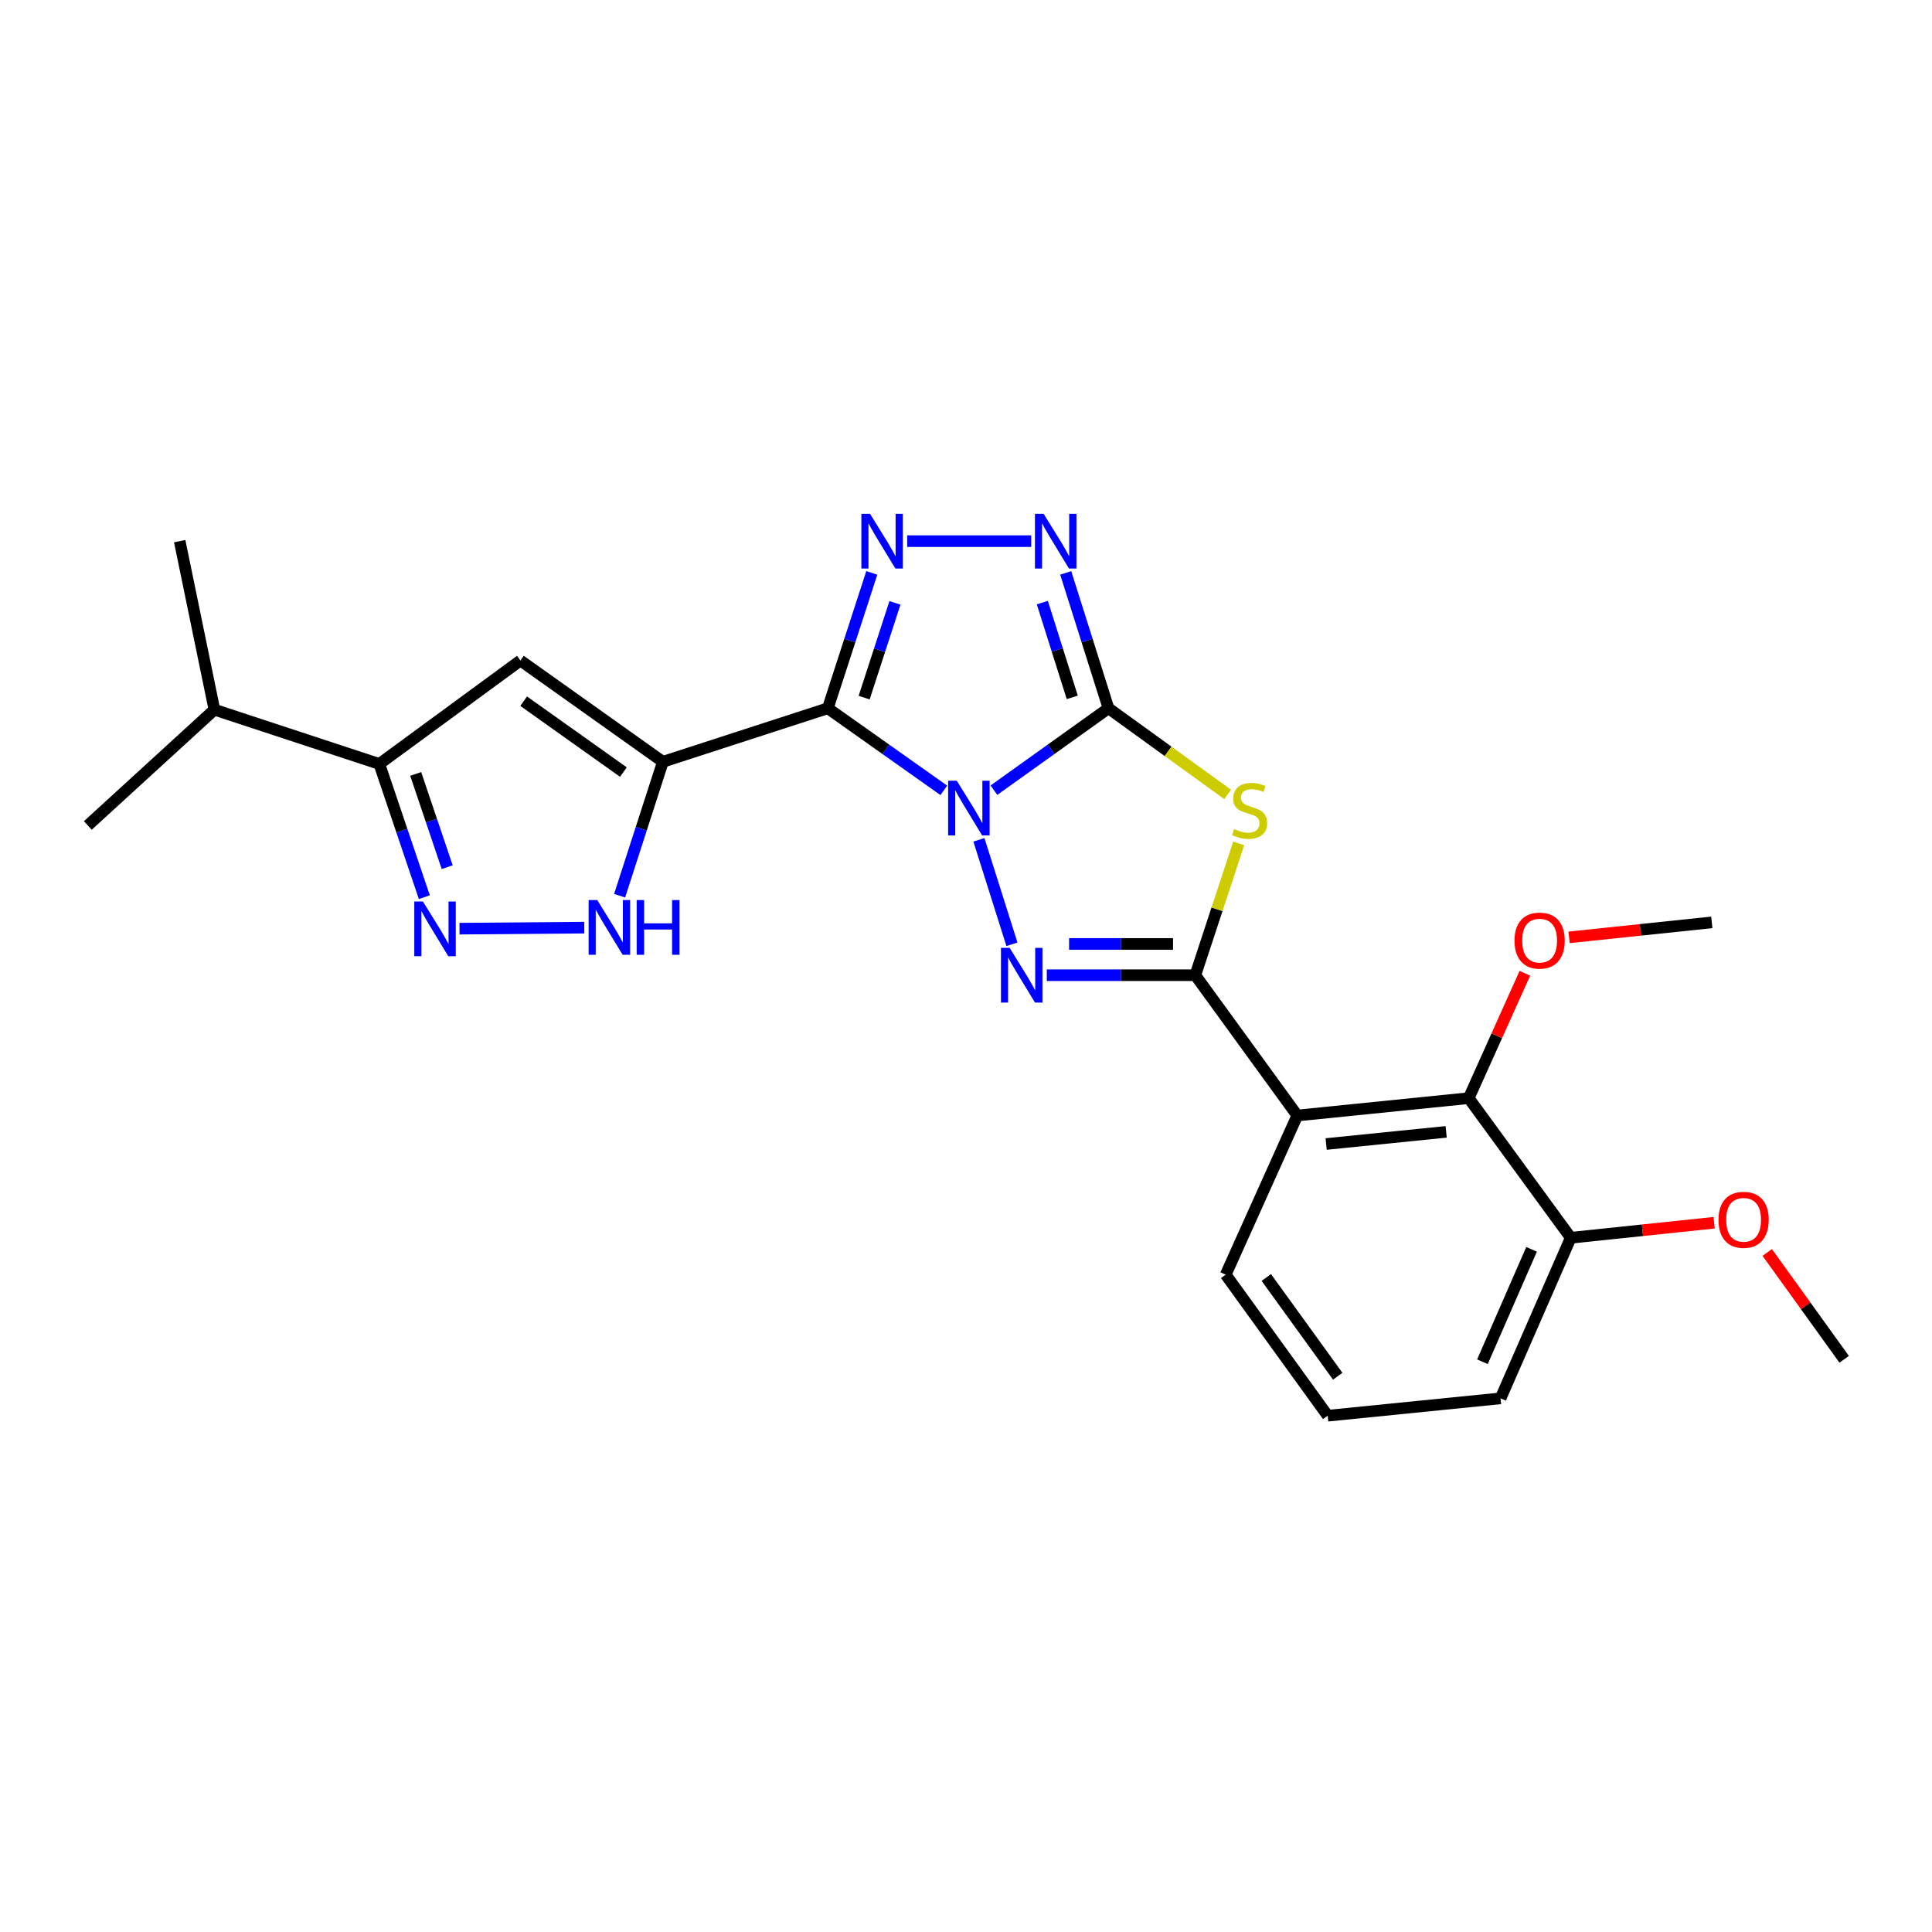<?xml version='1.0' encoding='iso-8859-1'?>
<svg version='1.1' baseProfile='full'
              xmlns='http://www.w3.org/2000/svg'
                      xmlns:rdkit='http://www.rdkit.org/xml'
                      xmlns:xlink='http://www.w3.org/1999/xlink'
                  xml:space='preserve'
width='1000px' height='1000px' viewBox='0 0 1000 1000'>
<!-- END OF HEADER -->
<rect style='opacity:1.0;fill:#FFFFFF;stroke:none' width='1000' height='1000' x='0' y='0'> </rect>
<path class='bond-0' d='M 488.516,409.084 L 458.498,387.84' style='fill:none;fill-rule:evenodd;stroke:#0000FF;stroke-width:6px;stroke-linecap:butt;stroke-linejoin:miter;stroke-opacity:1' />
<path class='bond-0' d='M 458.498,387.84 L 428.479,366.596' style='fill:none;fill-rule:evenodd;stroke:#000000;stroke-width:6px;stroke-linecap:butt;stroke-linejoin:miter;stroke-opacity:1' />
<path class='bond-1' d='M 514.453,408.999 L 544.101,387.797' style='fill:none;fill-rule:evenodd;stroke:#0000FF;stroke-width:6px;stroke-linecap:butt;stroke-linejoin:miter;stroke-opacity:1' />
<path class='bond-1' d='M 544.101,387.797 L 573.75,366.596' style='fill:none;fill-rule:evenodd;stroke:#000000;stroke-width:6px;stroke-linecap:butt;stroke-linejoin:miter;stroke-opacity:1' />
<path class='bond-2' d='M 506.686,434.695 L 523.781,488.767' style='fill:none;fill-rule:evenodd;stroke:#0000FF;stroke-width:6px;stroke-linecap:butt;stroke-linejoin:miter;stroke-opacity:1' />
<path class='bond-4' d='M 428.479,366.596 L 343.106,394.301' style='fill:none;fill-rule:evenodd;stroke:#000000;stroke-width:6px;stroke-linecap:butt;stroke-linejoin:miter;stroke-opacity:1' />
<path class='bond-6' d='M 428.479,366.596 L 439.861,331.564' style='fill:none;fill-rule:evenodd;stroke:#000000;stroke-width:6px;stroke-linecap:butt;stroke-linejoin:miter;stroke-opacity:1' />
<path class='bond-6' d='M 439.861,331.564 L 451.242,296.532' style='fill:none;fill-rule:evenodd;stroke:#0000FF;stroke-width:6px;stroke-linecap:butt;stroke-linejoin:miter;stroke-opacity:1' />
<path class='bond-6' d='M 447.283,361.086 L 455.25,336.564' style='fill:none;fill-rule:evenodd;stroke:#000000;stroke-width:6px;stroke-linecap:butt;stroke-linejoin:miter;stroke-opacity:1' />
<path class='bond-6' d='M 455.25,336.564 L 463.217,312.041' style='fill:none;fill-rule:evenodd;stroke:#0000FF;stroke-width:6px;stroke-linecap:butt;stroke-linejoin:miter;stroke-opacity:1' />
<path class='bond-5' d='M 573.75,366.596 L 604.599,388.897' style='fill:none;fill-rule:evenodd;stroke:#000000;stroke-width:6px;stroke-linecap:butt;stroke-linejoin:miter;stroke-opacity:1' />
<path class='bond-5' d='M 604.599,388.897 L 635.448,411.198' style='fill:none;fill-rule:evenodd;stroke:#CCCC00;stroke-width:6px;stroke-linecap:butt;stroke-linejoin:miter;stroke-opacity:1' />
<path class='bond-7' d='M 573.75,366.596 L 562.685,331.561' style='fill:none;fill-rule:evenodd;stroke:#000000;stroke-width:6px;stroke-linecap:butt;stroke-linejoin:miter;stroke-opacity:1' />
<path class='bond-7' d='M 562.685,331.561 L 551.619,296.526' style='fill:none;fill-rule:evenodd;stroke:#0000FF;stroke-width:6px;stroke-linecap:butt;stroke-linejoin:miter;stroke-opacity:1' />
<path class='bond-7' d='M 555.001,360.959 L 547.255,336.434' style='fill:none;fill-rule:evenodd;stroke:#000000;stroke-width:6px;stroke-linecap:butt;stroke-linejoin:miter;stroke-opacity:1' />
<path class='bond-7' d='M 547.255,336.434 L 539.509,311.91' style='fill:none;fill-rule:evenodd;stroke:#0000FF;stroke-width:6px;stroke-linecap:butt;stroke-linejoin:miter;stroke-opacity:1' />
<path class='bond-3' d='M 541.825,504.764 L 580.261,504.764' style='fill:none;fill-rule:evenodd;stroke:#0000FF;stroke-width:6px;stroke-linecap:butt;stroke-linejoin:miter;stroke-opacity:1' />
<path class='bond-3' d='M 580.261,504.764 L 618.697,504.764' style='fill:none;fill-rule:evenodd;stroke:#000000;stroke-width:6px;stroke-linecap:butt;stroke-linejoin:miter;stroke-opacity:1' />
<path class='bond-3' d='M 553.356,488.583 L 580.261,488.583' style='fill:none;fill-rule:evenodd;stroke:#0000FF;stroke-width:6px;stroke-linecap:butt;stroke-linejoin:miter;stroke-opacity:1' />
<path class='bond-3' d='M 580.261,488.583 L 607.167,488.583' style='fill:none;fill-rule:evenodd;stroke:#000000;stroke-width:6px;stroke-linecap:butt;stroke-linejoin:miter;stroke-opacity:1' />
<path class='bond-8' d='M 618.697,504.764 L 671.475,577.391' style='fill:none;fill-rule:evenodd;stroke:#000000;stroke-width:6px;stroke-linecap:butt;stroke-linejoin:miter;stroke-opacity:1' />
<path class='bond-26' d='M 618.697,504.764 L 629.922,470.641' style='fill:none;fill-rule:evenodd;stroke:#000000;stroke-width:6px;stroke-linecap:butt;stroke-linejoin:miter;stroke-opacity:1' />
<path class='bond-26' d='M 629.922,470.641 L 641.147,436.518' style='fill:none;fill-rule:evenodd;stroke:#CCCC00;stroke-width:6px;stroke-linecap:butt;stroke-linejoin:miter;stroke-opacity:1' />
<path class='bond-9' d='M 343.106,394.301 L 269.356,341.874' style='fill:none;fill-rule:evenodd;stroke:#000000;stroke-width:6px;stroke-linecap:butt;stroke-linejoin:miter;stroke-opacity:1' />
<path class='bond-9' d='M 322.668,399.626 L 271.043,362.927' style='fill:none;fill-rule:evenodd;stroke:#000000;stroke-width:6px;stroke-linecap:butt;stroke-linejoin:miter;stroke-opacity:1' />
<path class='bond-10' d='M 343.106,394.301 L 331.909,428.962' style='fill:none;fill-rule:evenodd;stroke:#000000;stroke-width:6px;stroke-linecap:butt;stroke-linejoin:miter;stroke-opacity:1' />
<path class='bond-10' d='M 331.909,428.962 L 320.712,463.622' style='fill:none;fill-rule:evenodd;stroke:#0000FF;stroke-width:6px;stroke-linecap:butt;stroke-linejoin:miter;stroke-opacity:1' />
<path class='bond-25' d='M 469.567,280.099 L 533.769,280.099' style='fill:none;fill-rule:evenodd;stroke:#0000FF;stroke-width:6px;stroke-linecap:butt;stroke-linejoin:miter;stroke-opacity:1' />
<path class='bond-13' d='M 671.475,577.391 L 760.21,568.401' style='fill:none;fill-rule:evenodd;stroke:#000000;stroke-width:6px;stroke-linecap:butt;stroke-linejoin:miter;stroke-opacity:1' />
<path class='bond-13' d='M 686.416,592.141 L 748.531,585.848' style='fill:none;fill-rule:evenodd;stroke:#000000;stroke-width:6px;stroke-linecap:butt;stroke-linejoin:miter;stroke-opacity:1' />
<path class='bond-17' d='M 671.475,577.391 L 634.42,659.761' style='fill:none;fill-rule:evenodd;stroke:#000000;stroke-width:6px;stroke-linecap:butt;stroke-linejoin:miter;stroke-opacity:1' />
<path class='bond-12' d='M 269.356,341.874 L 196.343,395.425' style='fill:none;fill-rule:evenodd;stroke:#000000;stroke-width:6px;stroke-linecap:butt;stroke-linejoin:miter;stroke-opacity:1' />
<path class='bond-11' d='M 302.413,480.142 L 237.844,480.676' style='fill:none;fill-rule:evenodd;stroke:#0000FF;stroke-width:6px;stroke-linecap:butt;stroke-linejoin:miter;stroke-opacity:1' />
<path class='bond-27' d='M 219.629,464.368 L 207.986,429.896' style='fill:none;fill-rule:evenodd;stroke:#0000FF;stroke-width:6px;stroke-linecap:butt;stroke-linejoin:miter;stroke-opacity:1' />
<path class='bond-27' d='M 207.986,429.896 L 196.343,395.425' style='fill:none;fill-rule:evenodd;stroke:#000000;stroke-width:6px;stroke-linecap:butt;stroke-linejoin:miter;stroke-opacity:1' />
<path class='bond-27' d='M 231.467,448.849 L 223.317,424.719' style='fill:none;fill-rule:evenodd;stroke:#0000FF;stroke-width:6px;stroke-linecap:butt;stroke-linejoin:miter;stroke-opacity:1' />
<path class='bond-27' d='M 223.317,424.719 L 215.167,400.588' style='fill:none;fill-rule:evenodd;stroke:#000000;stroke-width:6px;stroke-linecap:butt;stroke-linejoin:miter;stroke-opacity:1' />
<path class='bond-15' d='M 196.343,395.425 L 110.979,367.333' style='fill:none;fill-rule:evenodd;stroke:#000000;stroke-width:6px;stroke-linecap:butt;stroke-linejoin:miter;stroke-opacity:1' />
<path class='bond-14' d='M 760.21,568.401 L 813.015,640.668' style='fill:none;fill-rule:evenodd;stroke:#000000;stroke-width:6px;stroke-linecap:butt;stroke-linejoin:miter;stroke-opacity:1' />
<path class='bond-16' d='M 760.21,568.401 L 774.737,536.087' style='fill:none;fill-rule:evenodd;stroke:#000000;stroke-width:6px;stroke-linecap:butt;stroke-linejoin:miter;stroke-opacity:1' />
<path class='bond-16' d='M 774.737,536.087 L 789.264,503.774' style='fill:none;fill-rule:evenodd;stroke:#FF0000;stroke-width:6px;stroke-linecap:butt;stroke-linejoin:miter;stroke-opacity:1' />
<path class='bond-18' d='M 813.015,640.668 L 850.126,636.779' style='fill:none;fill-rule:evenodd;stroke:#000000;stroke-width:6px;stroke-linecap:butt;stroke-linejoin:miter;stroke-opacity:1' />
<path class='bond-18' d='M 850.126,636.779 L 887.238,632.89' style='fill:none;fill-rule:evenodd;stroke:#FF0000;stroke-width:6px;stroke-linecap:butt;stroke-linejoin:miter;stroke-opacity:1' />
<path class='bond-28' d='M 813.015,640.668 L 776.688,723.785' style='fill:none;fill-rule:evenodd;stroke:#000000;stroke-width:6px;stroke-linecap:butt;stroke-linejoin:miter;stroke-opacity:1' />
<path class='bond-28' d='M 792.739,646.655 L 767.31,704.837' style='fill:none;fill-rule:evenodd;stroke:#000000;stroke-width:6px;stroke-linecap:butt;stroke-linejoin:miter;stroke-opacity:1' />
<path class='bond-21' d='M 110.979,367.333 L 93.009,280.099' style='fill:none;fill-rule:evenodd;stroke:#000000;stroke-width:6px;stroke-linecap:butt;stroke-linejoin:miter;stroke-opacity:1' />
<path class='bond-22' d='M 110.979,367.333 L 45.455,427.257' style='fill:none;fill-rule:evenodd;stroke:#000000;stroke-width:6px;stroke-linecap:butt;stroke-linejoin:miter;stroke-opacity:1' />
<path class='bond-23' d='M 812.146,485.176 L 849.087,481.297' style='fill:none;fill-rule:evenodd;stroke:#FF0000;stroke-width:6px;stroke-linecap:butt;stroke-linejoin:miter;stroke-opacity:1' />
<path class='bond-23' d='M 849.087,481.297 L 886.027,477.418' style='fill:none;fill-rule:evenodd;stroke:#000000;stroke-width:6px;stroke-linecap:butt;stroke-linejoin:miter;stroke-opacity:1' />
<path class='bond-19' d='M 634.42,659.761 L 687.215,732.774' style='fill:none;fill-rule:evenodd;stroke:#000000;stroke-width:6px;stroke-linecap:butt;stroke-linejoin:miter;stroke-opacity:1' />
<path class='bond-19' d='M 655.452,661.232 L 692.408,712.341' style='fill:none;fill-rule:evenodd;stroke:#000000;stroke-width:6px;stroke-linecap:butt;stroke-linejoin:miter;stroke-opacity:1' />
<path class='bond-24' d='M 914.722,648.278 L 934.634,675.923' style='fill:none;fill-rule:evenodd;stroke:#FF0000;stroke-width:6px;stroke-linecap:butt;stroke-linejoin:miter;stroke-opacity:1' />
<path class='bond-24' d='M 934.634,675.923 L 954.545,703.567' style='fill:none;fill-rule:evenodd;stroke:#000000;stroke-width:6px;stroke-linecap:butt;stroke-linejoin:miter;stroke-opacity:1' />
<path class='bond-20' d='M 687.215,732.774 L 776.688,723.785' style='fill:none;fill-rule:evenodd;stroke:#000000;stroke-width:6px;stroke-linecap:butt;stroke-linejoin:miter;stroke-opacity:1' />
<path  class='atom-0' d='M 495.232 404.107
L 504.512 419.107
Q 505.432 420.587, 506.912 423.267
Q 508.392 425.947, 508.472 426.107
L 508.472 404.107
L 512.232 404.107
L 512.232 432.427
L 508.352 432.427
L 498.392 416.027
Q 497.232 414.107, 495.992 411.907
Q 494.792 409.707, 494.432 409.027
L 494.432 432.427
L 490.752 432.427
L 490.752 404.107
L 495.232 404.107
' fill='#0000FF'/>
<path  class='atom-3' d='M 522.578 490.604
L 531.858 505.604
Q 532.778 507.084, 534.258 509.764
Q 535.738 512.444, 535.818 512.604
L 535.818 490.604
L 539.578 490.604
L 539.578 518.924
L 535.698 518.924
L 525.738 502.524
Q 524.578 500.604, 523.338 498.404
Q 522.138 496.204, 521.778 495.524
L 521.778 518.924
L 518.098 518.924
L 518.098 490.604
L 522.578 490.604
' fill='#0000FF'/>
<path  class='atom-6' d='M 638.781 429.111
Q 639.101 429.231, 640.421 429.791
Q 641.741 430.351, 643.181 430.711
Q 644.661 431.031, 646.101 431.031
Q 648.781 431.031, 650.341 429.751
Q 651.901 428.431, 651.901 426.151
Q 651.901 424.591, 651.101 423.631
Q 650.341 422.671, 649.141 422.151
Q 647.941 421.631, 645.941 421.031
Q 643.421 420.271, 641.901 419.551
Q 640.421 418.831, 639.341 417.311
Q 638.301 415.791, 638.301 413.231
Q 638.301 409.671, 640.701 407.471
Q 643.141 405.271, 647.941 405.271
Q 651.221 405.271, 654.941 406.831
L 654.021 409.911
Q 650.621 408.511, 648.061 408.511
Q 645.301 408.511, 643.781 409.671
Q 642.261 410.791, 642.301 412.751
Q 642.301 414.271, 643.061 415.191
Q 643.861 416.111, 644.981 416.631
Q 646.141 417.151, 648.061 417.751
Q 650.621 418.551, 652.141 419.351
Q 653.661 420.151, 654.741 421.791
Q 655.861 423.391, 655.861 426.151
Q 655.861 430.071, 653.221 432.191
Q 650.621 434.271, 646.261 434.271
Q 643.741 434.271, 641.821 433.711
Q 639.941 433.191, 637.701 432.271
L 638.781 429.111
' fill='#CCCC00'/>
<path  class='atom-7' d='M 450.321 265.939
L 459.601 280.939
Q 460.521 282.419, 462.001 285.099
Q 463.481 287.779, 463.561 287.939
L 463.561 265.939
L 467.321 265.939
L 467.321 294.259
L 463.441 294.259
L 453.481 277.859
Q 452.321 275.939, 451.081 273.739
Q 449.881 271.539, 449.521 270.859
L 449.521 294.259
L 445.841 294.259
L 445.841 265.939
L 450.321 265.939
' fill='#0000FF'/>
<path  class='atom-8' d='M 540.171 265.939
L 549.451 280.939
Q 550.371 282.419, 551.851 285.099
Q 553.331 287.779, 553.411 287.939
L 553.411 265.939
L 557.171 265.939
L 557.171 294.259
L 553.291 294.259
L 543.331 277.859
Q 542.171 275.939, 540.931 273.739
Q 539.731 271.539, 539.371 270.859
L 539.371 294.259
L 535.691 294.259
L 535.691 265.939
L 540.171 265.939
' fill='#0000FF'/>
<path  class='atom-11' d='M 309.149 465.874
L 318.429 480.874
Q 319.349 482.354, 320.829 485.034
Q 322.309 487.714, 322.389 487.874
L 322.389 465.874
L 326.149 465.874
L 326.149 494.194
L 322.269 494.194
L 312.309 477.794
Q 311.149 475.874, 309.909 473.674
Q 308.709 471.474, 308.349 470.794
L 308.349 494.194
L 304.669 494.194
L 304.669 465.874
L 309.149 465.874
' fill='#0000FF'/>
<path  class='atom-11' d='M 329.549 465.874
L 333.389 465.874
L 333.389 477.914
L 347.869 477.914
L 347.869 465.874
L 351.709 465.874
L 351.709 494.194
L 347.869 494.194
L 347.869 481.114
L 333.389 481.114
L 333.389 494.194
L 329.549 494.194
L 329.549 465.874
' fill='#0000FF'/>
<path  class='atom-12' d='M 218.913 466.62
L 228.193 481.62
Q 229.113 483.1, 230.593 485.78
Q 232.073 488.46, 232.153 488.62
L 232.153 466.62
L 235.913 466.62
L 235.913 494.94
L 232.033 494.94
L 222.073 478.54
Q 220.913 476.62, 219.673 474.42
Q 218.473 472.22, 218.113 471.54
L 218.113 494.94
L 214.433 494.94
L 214.433 466.62
L 218.913 466.62
' fill='#0000FF'/>
<path  class='atom-17' d='M 783.905 486.856
Q 783.905 480.056, 787.265 476.256
Q 790.625 472.456, 796.905 472.456
Q 803.185 472.456, 806.545 476.256
Q 809.905 480.056, 809.905 486.856
Q 809.905 493.736, 806.505 497.656
Q 803.105 501.536, 796.905 501.536
Q 790.665 501.536, 787.265 497.656
Q 783.905 493.776, 783.905 486.856
M 796.905 498.336
Q 801.225 498.336, 803.545 495.456
Q 805.905 492.536, 805.905 486.856
Q 805.905 481.296, 803.545 478.496
Q 801.225 475.656, 796.905 475.656
Q 792.585 475.656, 790.225 478.456
Q 787.905 481.256, 787.905 486.856
Q 787.905 492.576, 790.225 495.456
Q 792.585 498.336, 796.905 498.336
' fill='#FF0000'/>
<path  class='atom-19' d='M 889.487 631.372
Q 889.487 624.572, 892.847 620.772
Q 896.207 616.972, 902.487 616.972
Q 908.767 616.972, 912.127 620.772
Q 915.487 624.572, 915.487 631.372
Q 915.487 638.252, 912.087 642.172
Q 908.687 646.052, 902.487 646.052
Q 896.247 646.052, 892.847 642.172
Q 889.487 638.292, 889.487 631.372
M 902.487 642.852
Q 906.807 642.852, 909.127 639.972
Q 911.487 637.052, 911.487 631.372
Q 911.487 625.812, 909.127 623.012
Q 906.807 620.172, 902.487 620.172
Q 898.167 620.172, 895.807 622.972
Q 893.487 625.772, 893.487 631.372
Q 893.487 637.092, 895.807 639.972
Q 898.167 642.852, 902.487 642.852
' fill='#FF0000'/>
</svg>
